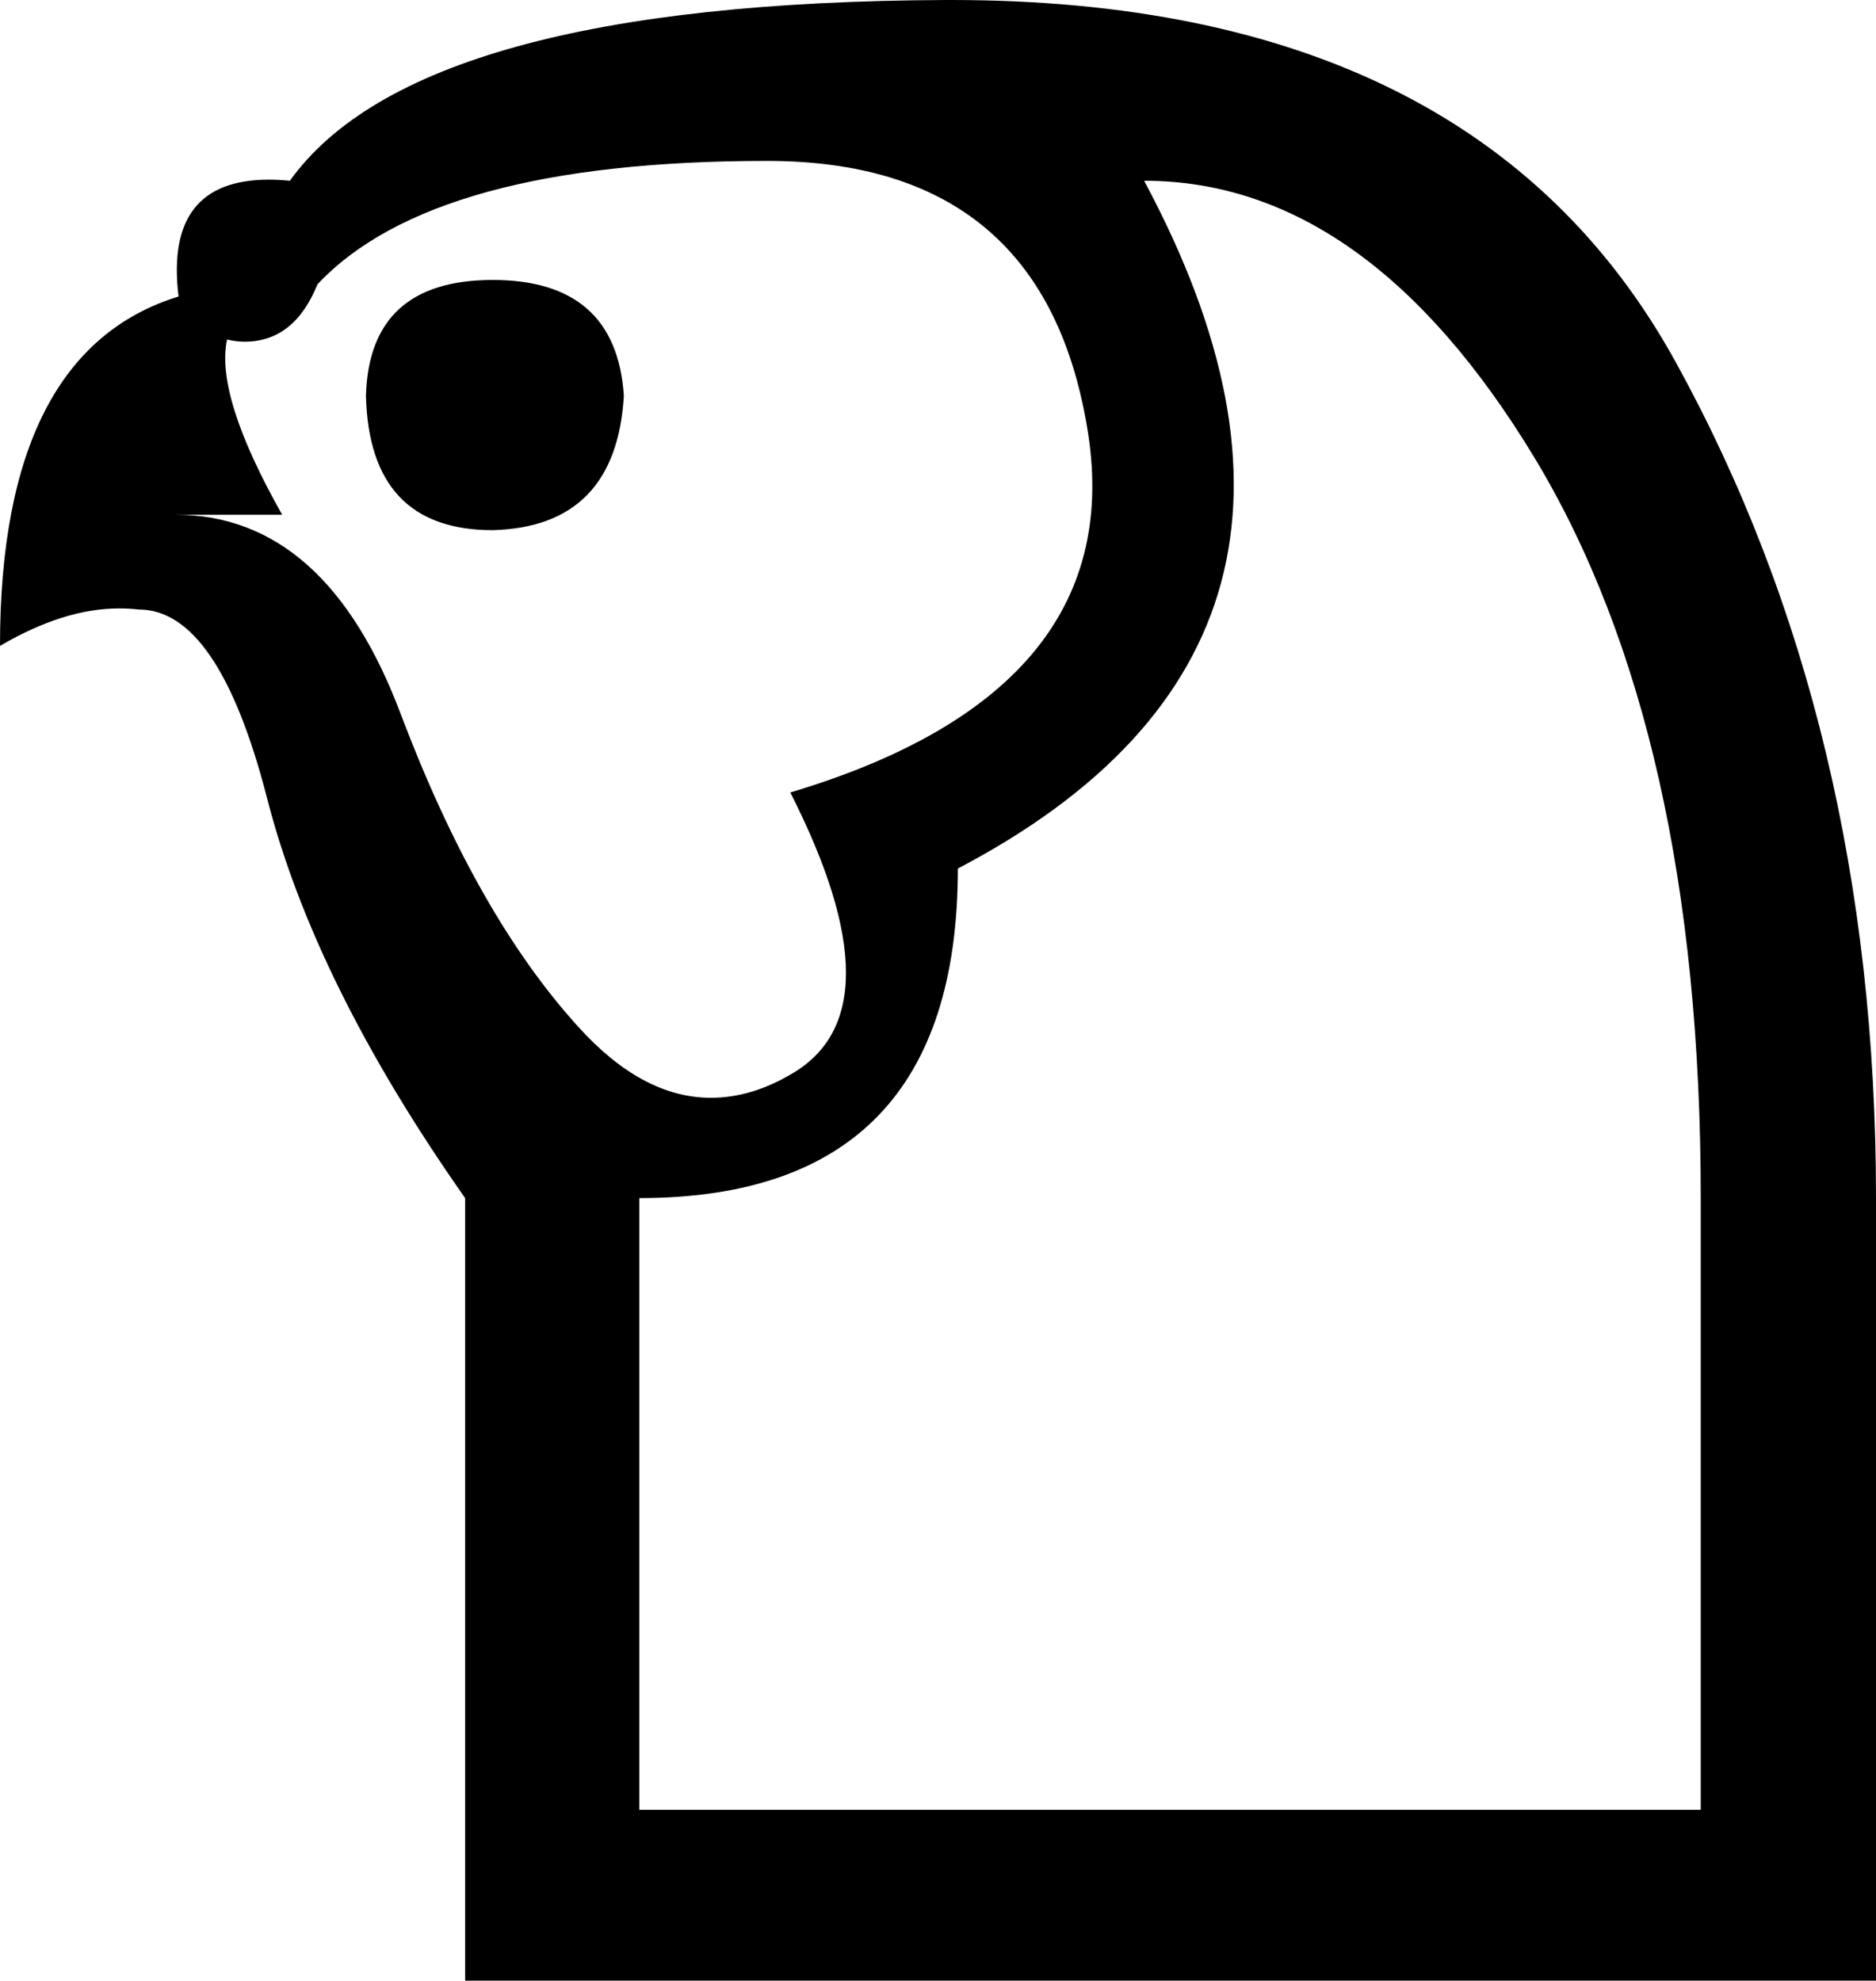 <?xml version='1.0' encoding ='UTF-8' standalone='yes'?>
<svg width='17.02' height='17.97' xmlns='http://www.w3.org/2000/svg' xmlns:xlink='http://www.w3.org/1999/xlink' >
<path style='fill:black; stroke:none' d=' M 4.47 2.54  Q 3.35 2.54 3.32 3.59  Q 3.35 4.81 4.47 4.81  Q 5.59 4.78 5.66 3.59  Q 5.59 2.54 4.47 2.54  Z  M 6.96 1.46  Q 9.45 1.46 9.86 3.86  Q 10.28 6.26 7.17 7.19  Q 8.18 9.18 7.17 9.75  Q 6.81 9.96 6.45 9.96  Q 5.83 9.96 5.25 9.32  Q 4.33 8.31 3.64 6.49  Q 2.96 4.67 1.59 4.67  L 2.56 4.67  Q 1.95 3.59 2.06 3.08  L 2.06 3.08  Q 2.14 3.1 2.22 3.1  Q 2.67 3.1 2.88 2.58  Q 3.93 1.46 6.96 1.46  Z  M 10.38 1.64  Q 12.4 1.64 13.92 4.15  Q 15.43 6.65 15.43 10.87  L 15.43 16.42  L 5.8 16.42  L 5.8 10.87  Q 8.69 10.87 8.69 7.88  Q 12.62 5.82 10.38 1.64  Z  M 8.63 0  Q 8.61 0 8.58 0  Q 3.79 0.02 2.63 1.64  Q 2.53 1.63 2.44 1.63  Q 1.49 1.63 1.62 2.69  Q 0 3.19 0 5.86  Q 0.58 5.52 1.08 5.52  Q 1.17 5.52 1.26 5.53  Q 1.98 5.53 2.42 7.23  Q 2.85 8.92 4.22 10.87  L 4.22 17.97  L 17.02 17.97  L 17.02 10.87  Q 17.02 6.58 15.2 3.28  Q 13.39 0 8.63 0  Z '/></svg>
